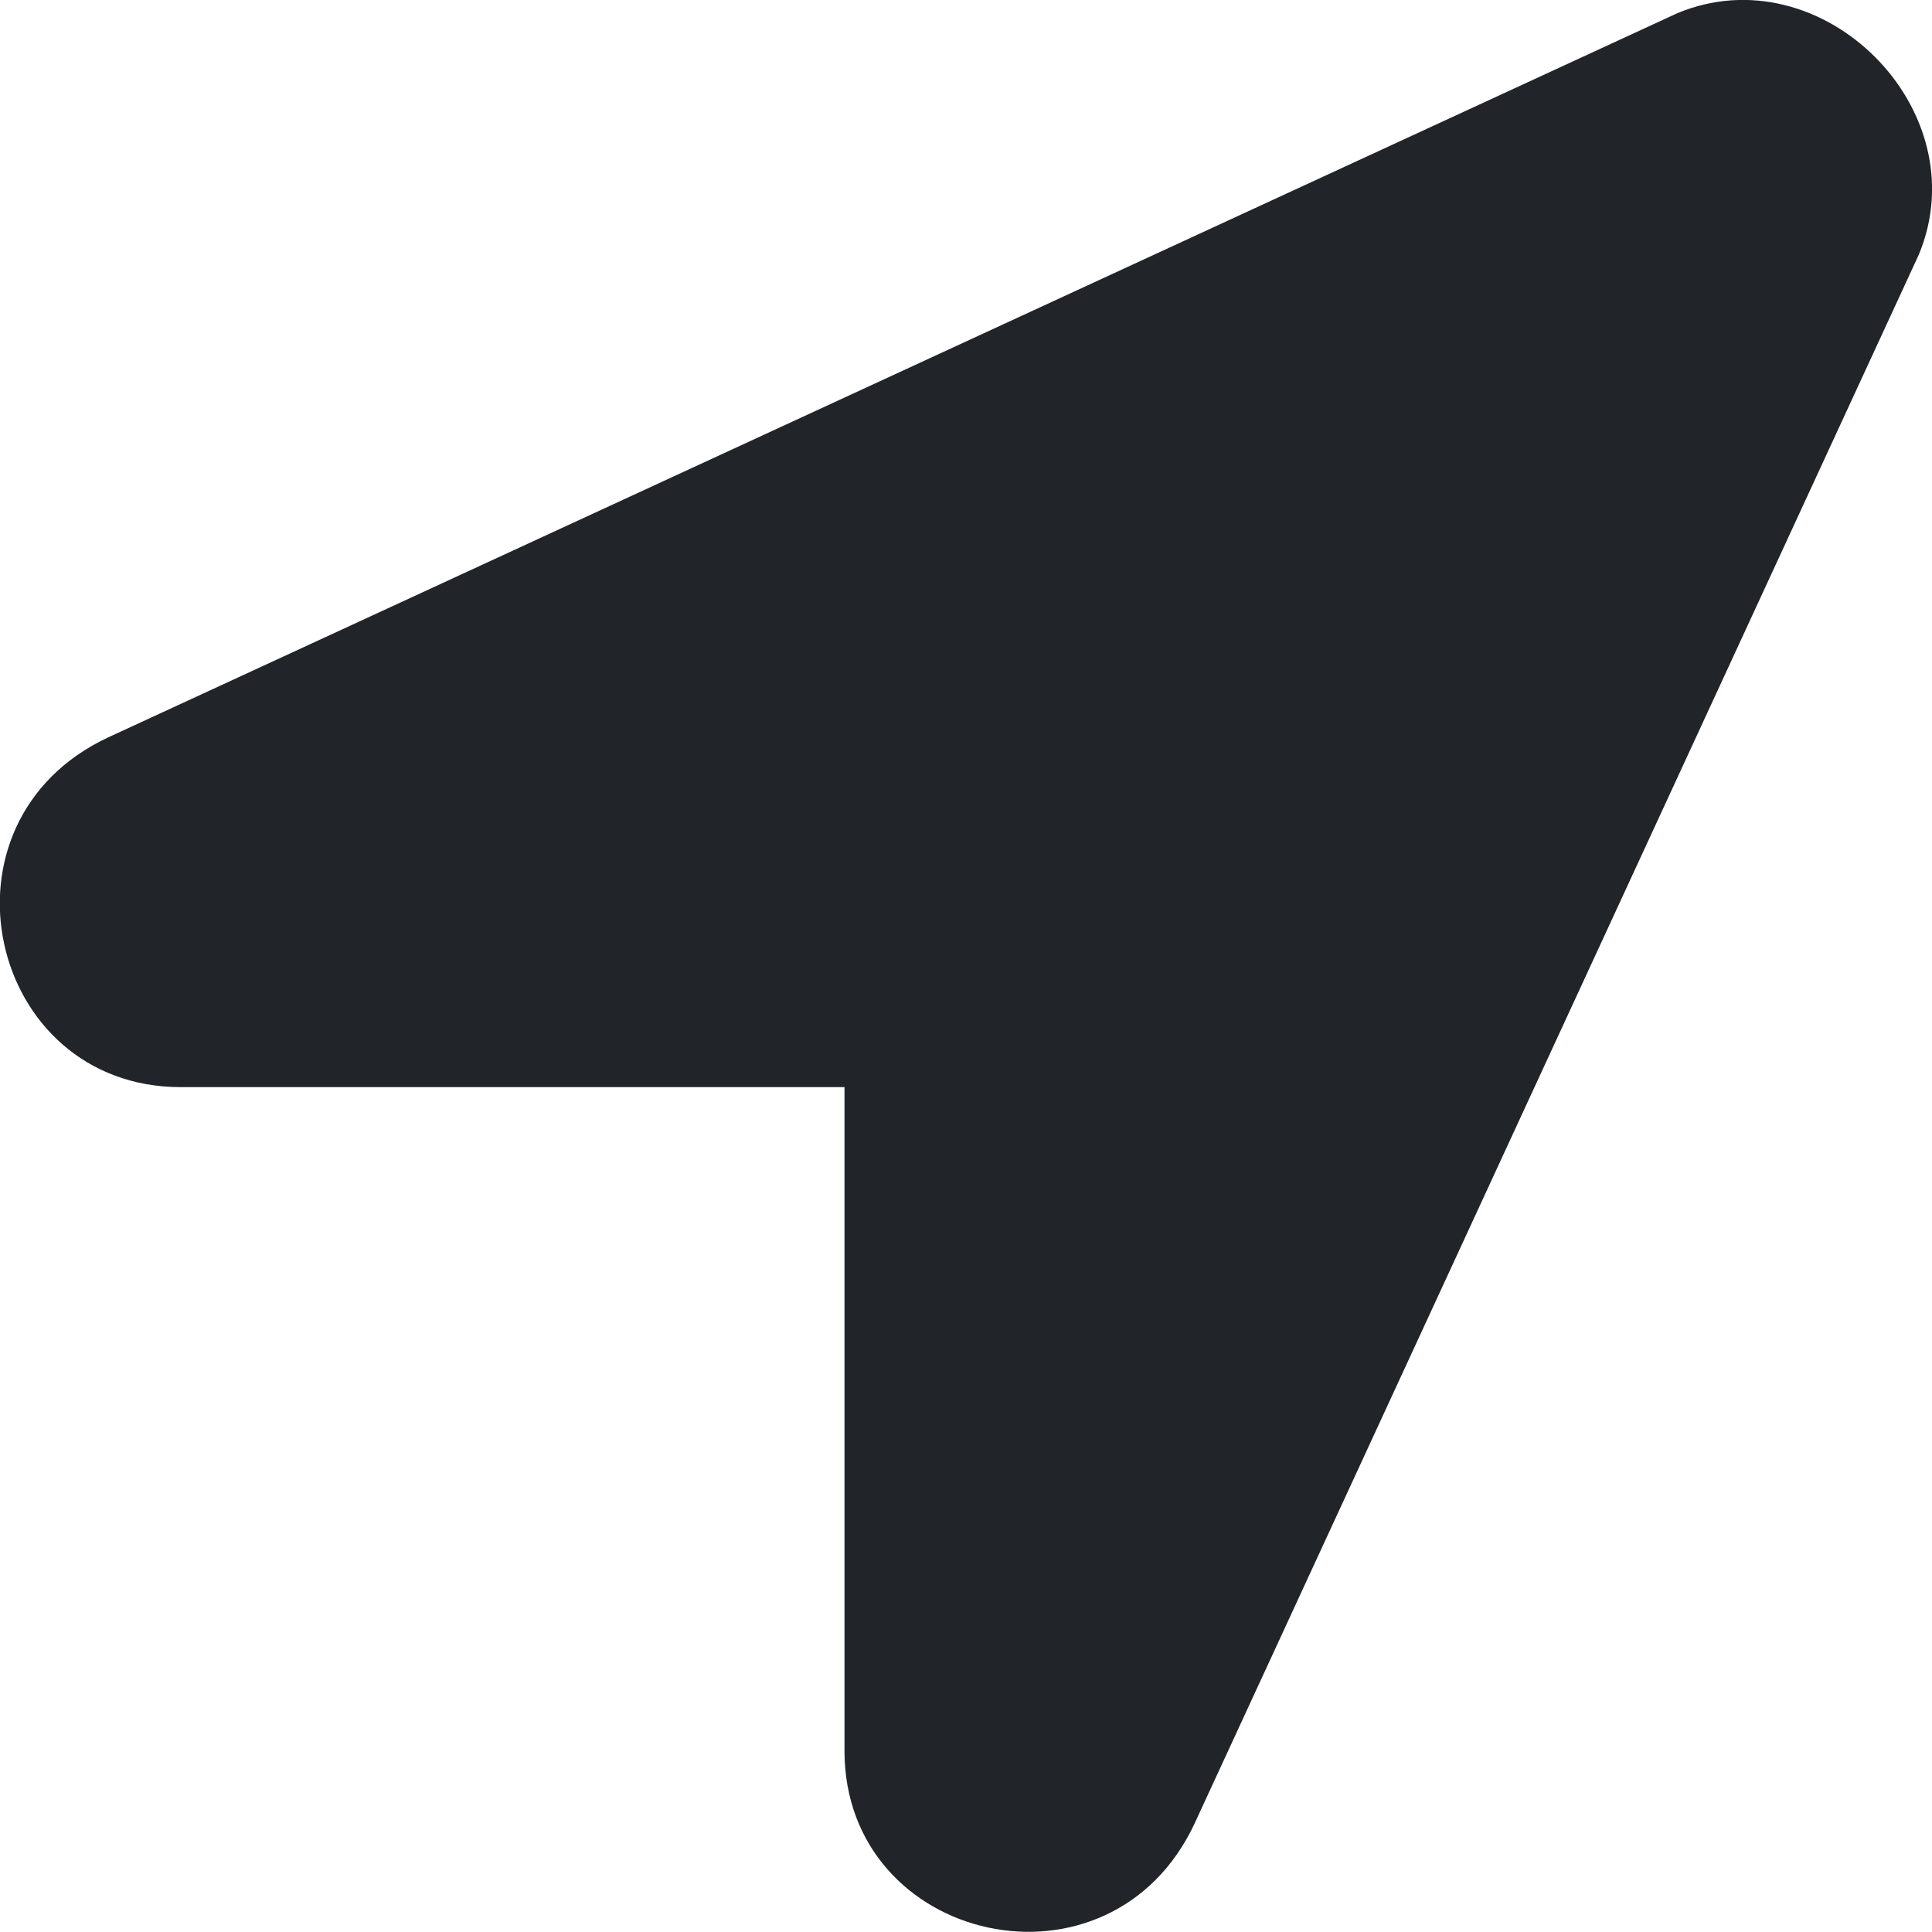 <?xml version="1.0" encoding="utf-8"?>
<!-- Generator: Adobe Illustrator 23.0.2, SVG Export Plug-In . SVG Version: 6.00 Build 0)  -->
<svg version="1.1" id="Layer_1" xmlns="http://www.w3.org/2000/svg" xmlns:xlink="http://www.w3.org/1999/xlink" x="0px" y="0px"
	 viewBox="0 0 512 512" style="enable-background:new 0 0 512 512;" xml:space="preserve">
<style type="text/css">
	.st0{fill:#212529;}
</style>
<path class="st0" d="M444.5,3.5L28.7,195.4c-48,22.4-32,92.7,19.2,92.7h175.9V464c0,51.2,70.4,67.2,92.8,19.2L508.5,67.5
	C524.5,29.1,482.9-12.5,444.5,3.5L444.5,3.5z"/>
</svg>

